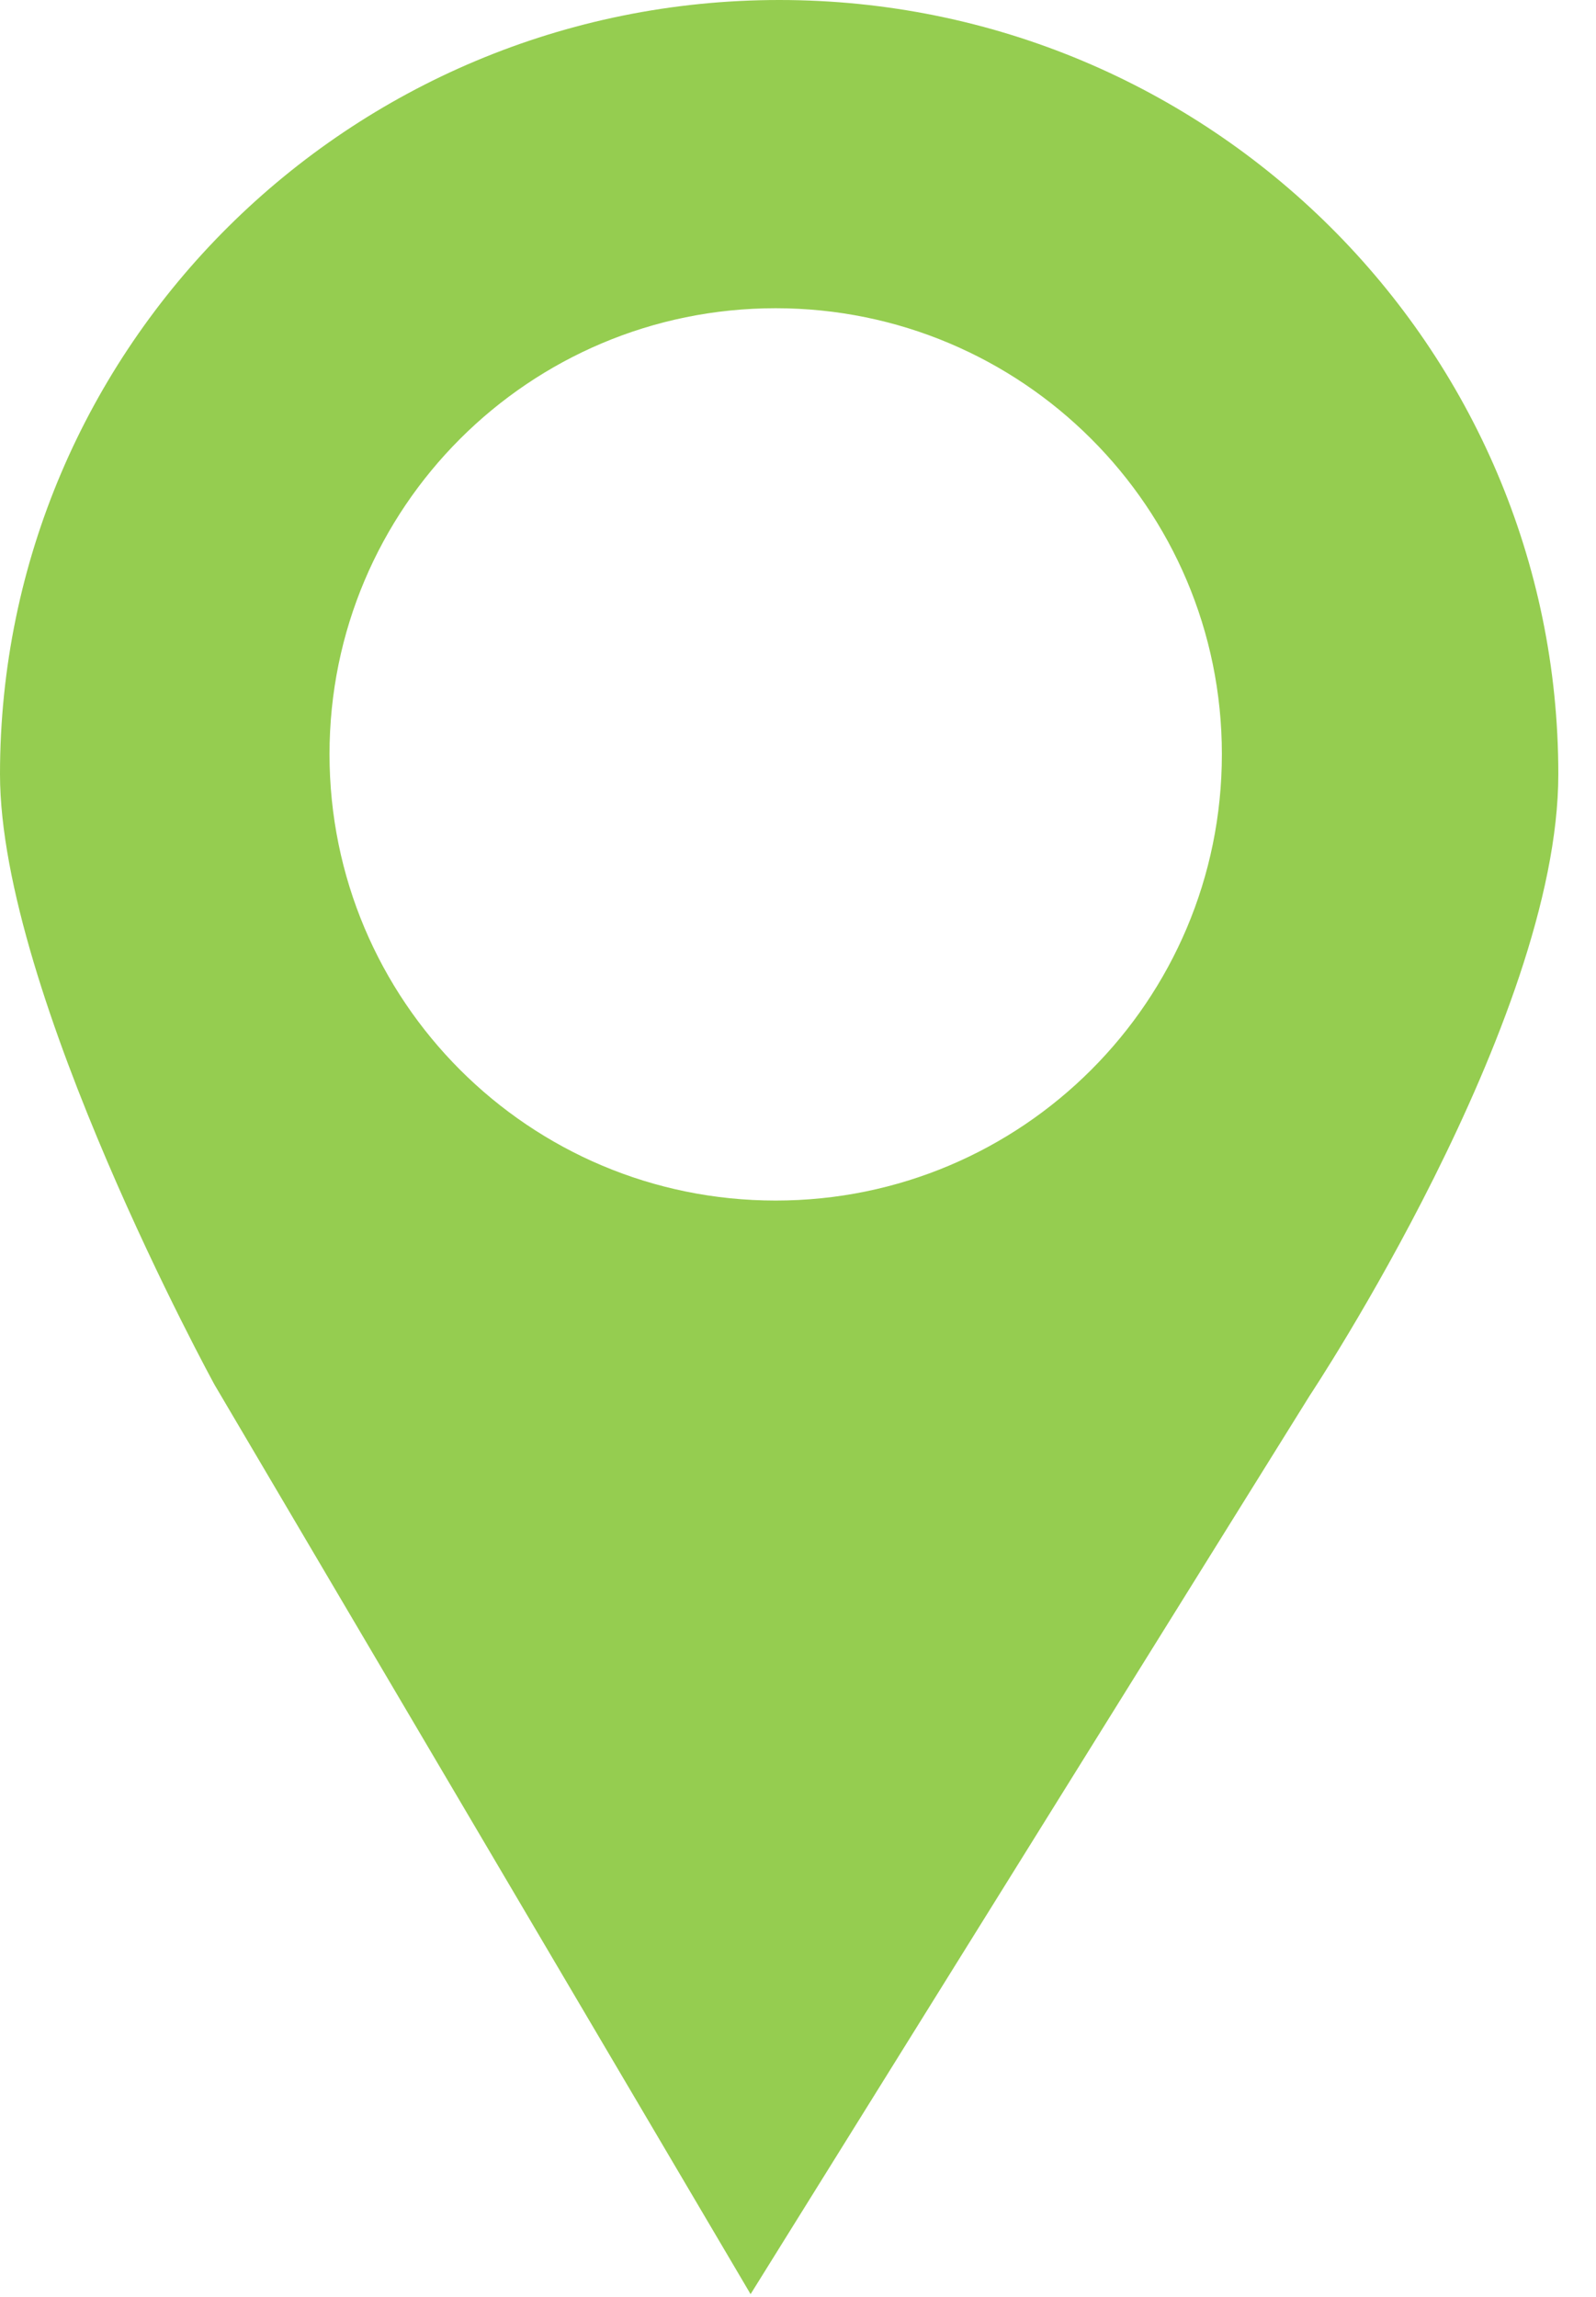 <?xml version="1.0" encoding="UTF-8"?> <svg xmlns="http://www.w3.org/2000/svg" width="41" height="59" viewBox="0 0 41 59" fill="none"><path d="M20.02 0C8.964 0 0 8.904 0 19.888C0 25.507 5.512 35.574 5.512 35.574L19.282 58.934L33.649 35.846C33.649 35.846 40.032 26.241 40.032 19.888C40.033 8.904 31.071 0 20.02 0ZM19.926 30.841C13.594 30.841 8.465 25.713 8.465 19.374C8.465 13.044 13.593 7.918 19.926 7.918C26.255 7.918 31.389 13.044 31.389 19.374C31.389 25.713 26.255 30.841 19.926 30.841Z" fill="#95CD50"></path></svg> 